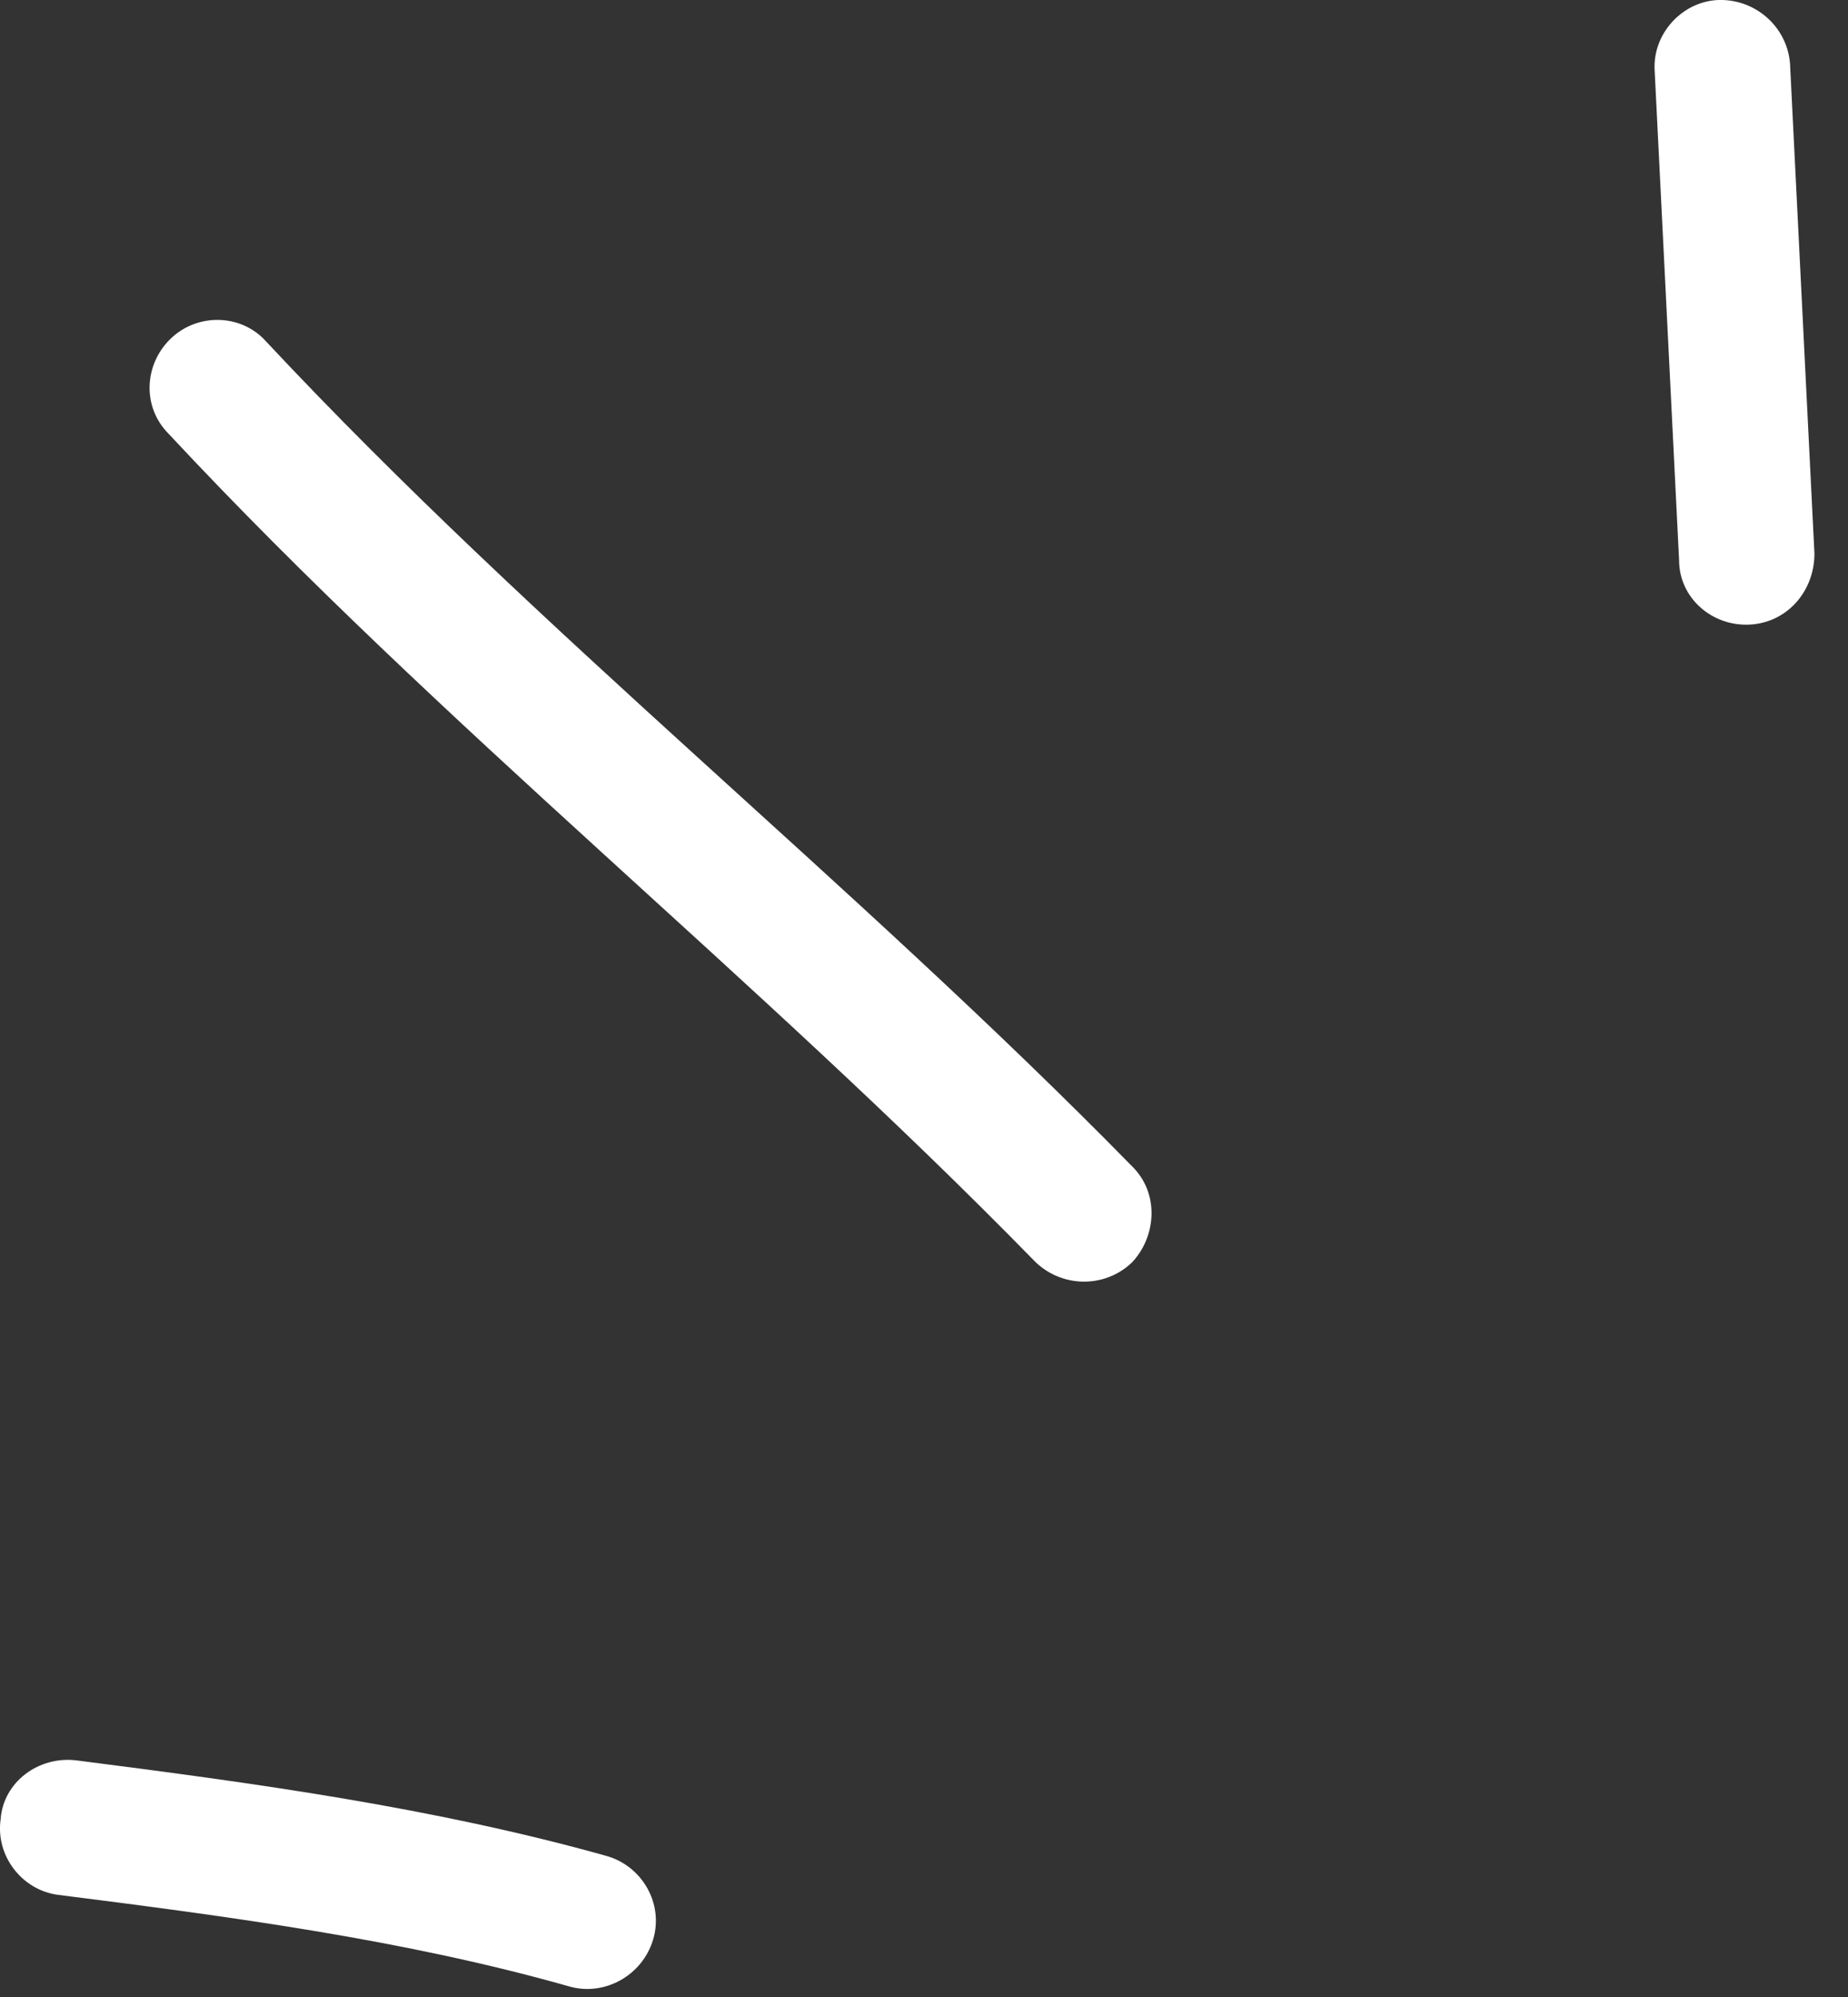 <svg width="25" height="27" viewBox="0 0 25 27" fill="none" xmlns="http://www.w3.org/2000/svg">
<rect x="0" y="0" width="25" height="27" fill="#333333" stroke="none"/>
<path fill-rule="evenodd" clip-rule="evenodd" d="M8.212 25.095C5.869 24.437 3.415 24.105 1.035 23.801C0.522 23.738 0.046 24.093 0.009 24.594C-0.064 25.096 0.303 25.554 0.779 25.618C3.086 25.91 5.466 26.223 7.7 26.857C8.176 26.994 8.689 26.711 8.835 26.225C8.982 25.739 8.688 25.233 8.212 25.095Z" fill="white"/>
<path fill-rule="evenodd" clip-rule="evenodd" d="M15.317 15.771C11.545 11.922 7.297 8.568 3.599 4.616C3.269 4.246 2.683 4.227 2.317 4.571C1.951 4.916 1.914 5.496 2.281 5.865C5.979 9.829 10.227 13.194 13.999 17.054C14.365 17.415 14.951 17.42 15.317 17.065C15.647 16.711 15.683 16.131 15.317 15.771Z" fill="white"/>
<path fill-rule="evenodd" clip-rule="evenodd" d="M22.385 0.965C22.495 3.168 22.605 5.371 22.715 7.575C22.715 8.079 23.154 8.469 23.667 8.445C24.18 8.42 24.546 7.99 24.546 7.485C24.436 5.278 24.326 3.072 24.216 0.866C24.18 0.361 23.74 -0.026 23.227 0.001C22.751 0.029 22.349 0.461 22.385 0.965Z" fill="white"/>
</svg>
